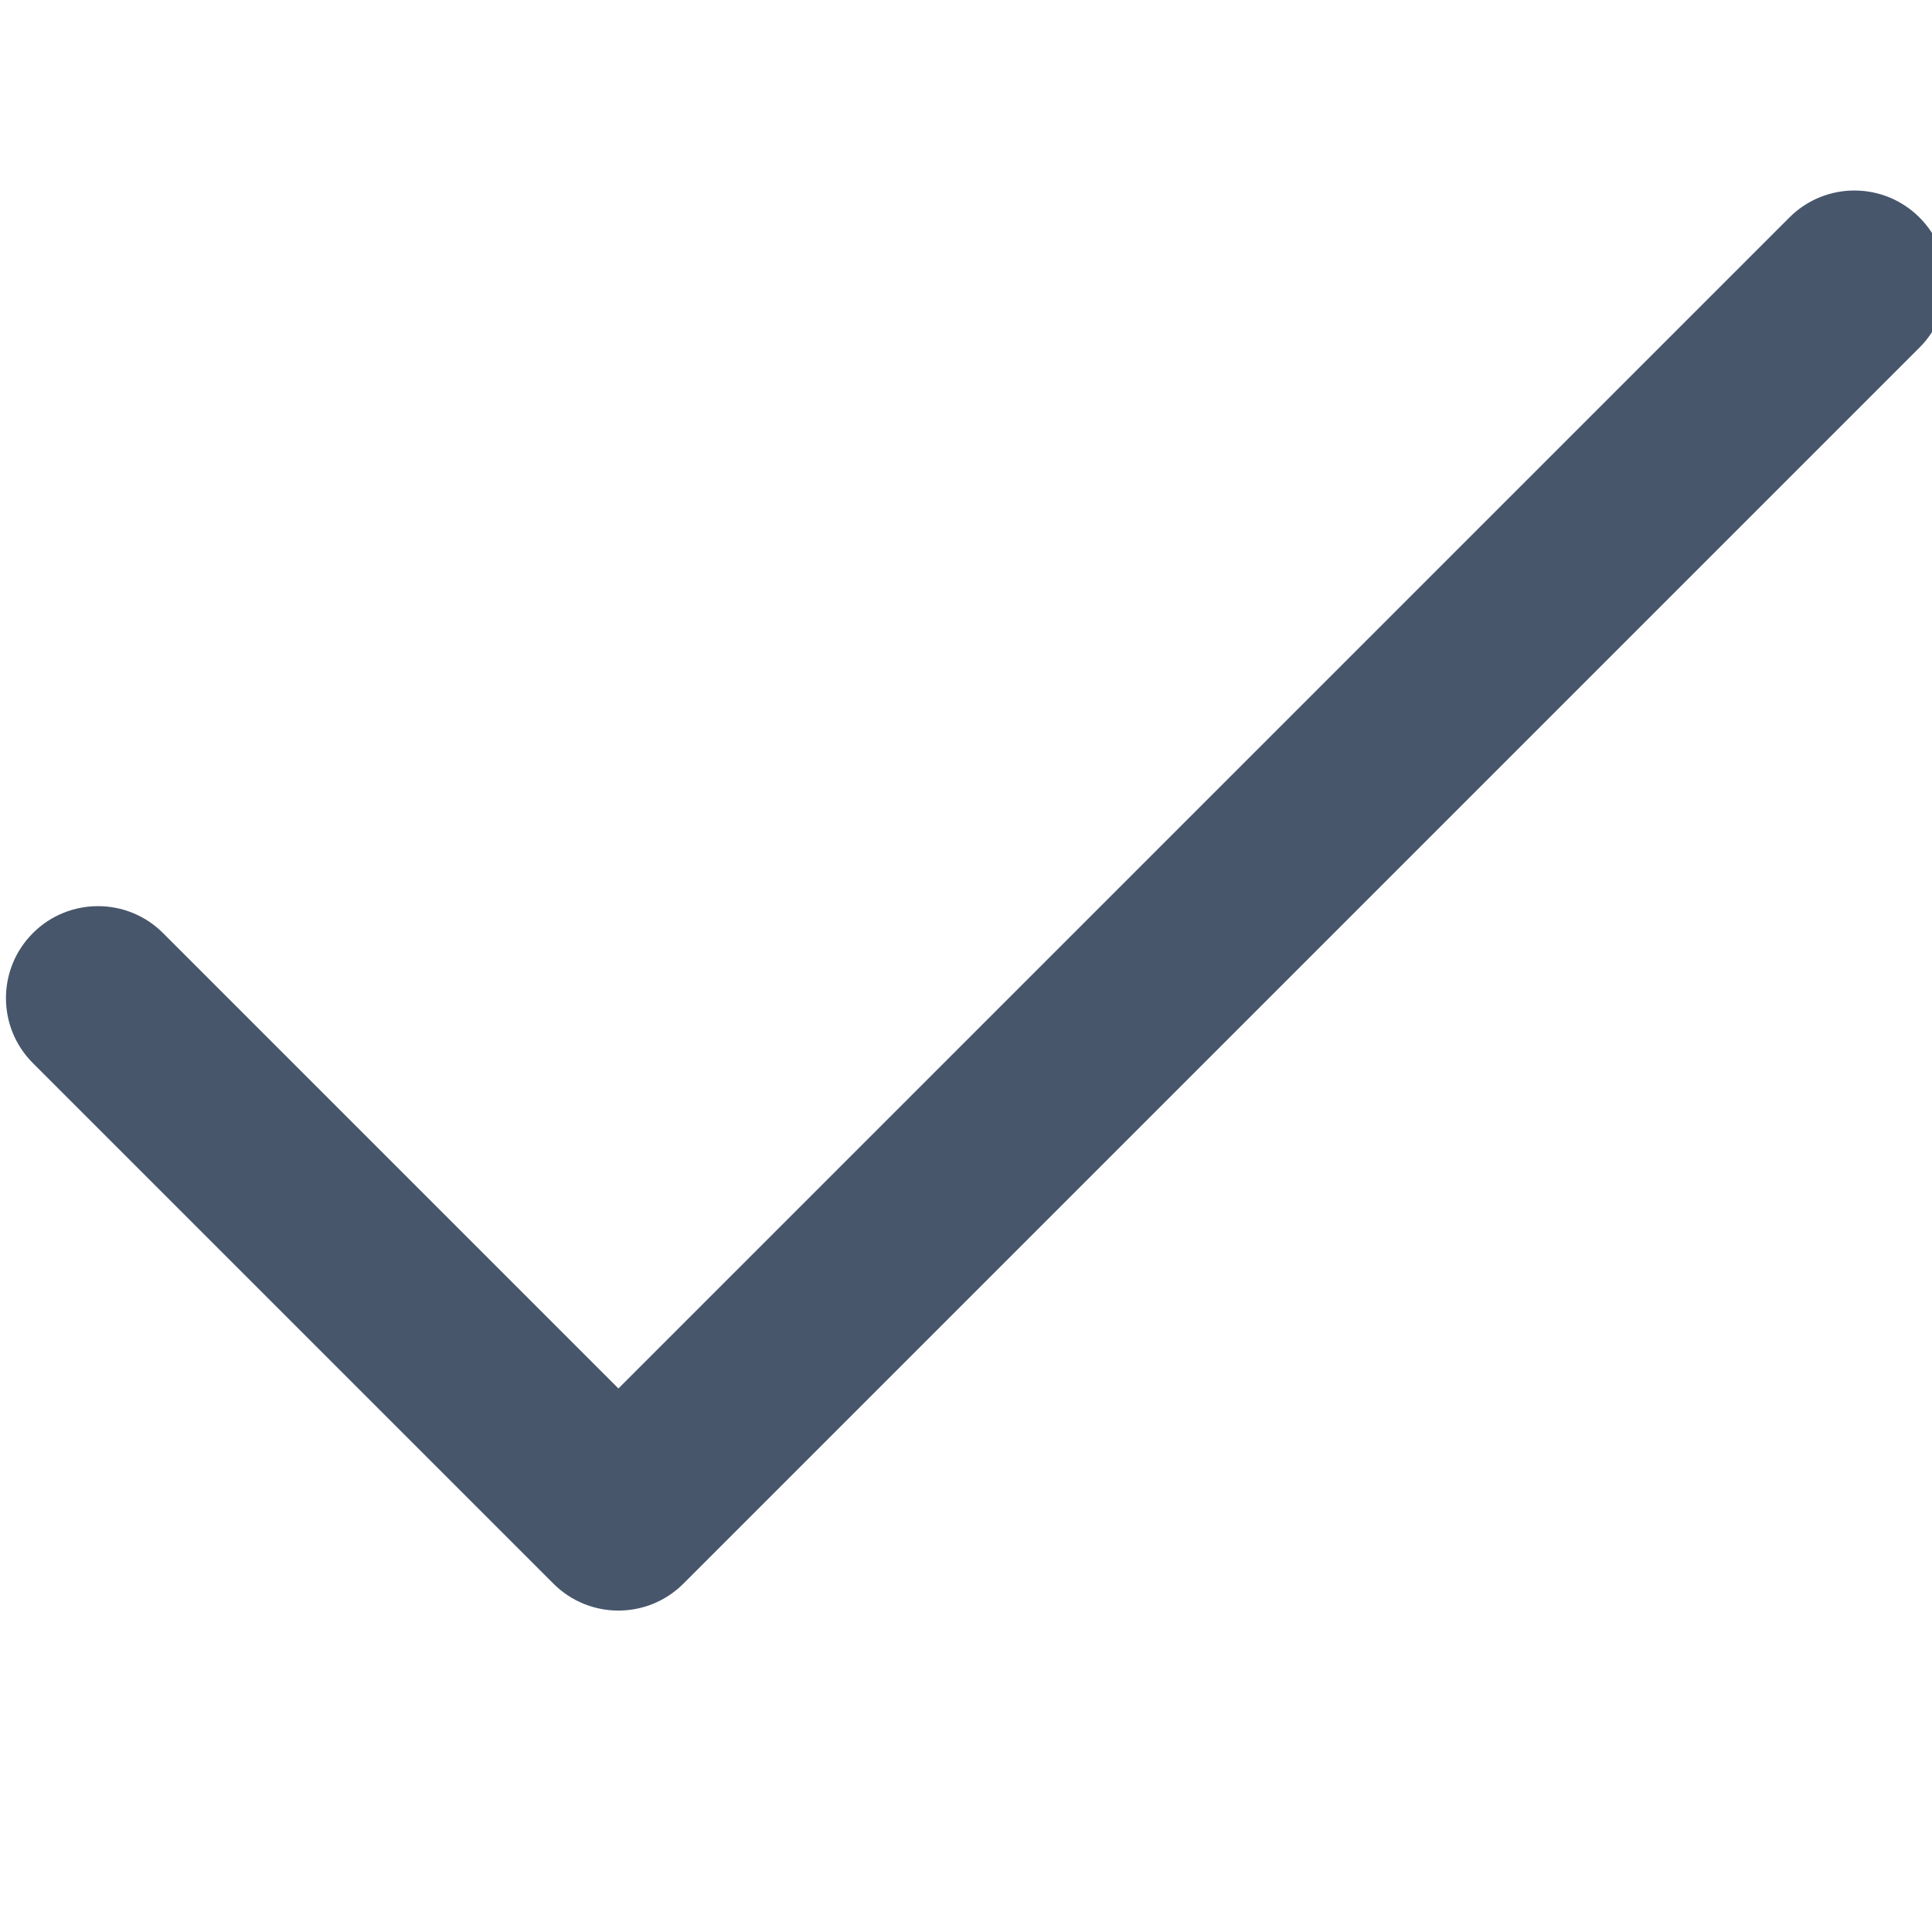 <svg width="21" height="21" viewBox="0 0 21 21" fill="none" xmlns="http://www.w3.org/2000/svg">
<g clip-path="url(#clip0_271_14406)">
<g clip-path="url(#clip1_271_14406)">
<path fill-rule="evenodd" clip-rule="evenodd" d="M20.864 2.364C20.473 1.973 19.84 1.973 19.45 2.364L6.722 15.092L1.772 10.142C1.382 9.752 0.748 9.752 0.358 10.142C-0.033 10.533 -0.033 11.166 0.358 11.556L6.015 17.213C6.405 17.604 7.038 17.604 7.429 17.213L20.864 3.778C21.255 3.388 21.255 2.754 20.864 2.364Z" fill="#47566B"/>
</g>
</g>
<defs>
<clipPath id="clip0_271_14406">
<rect width="21" height="21" fill="white"/>
</clipPath>
<clipPath id="clip1_271_14406">
<rect width="25" height="25" fill="white" transform="translate(-2 -3)"/>
</clipPath>
</defs>
</svg>
